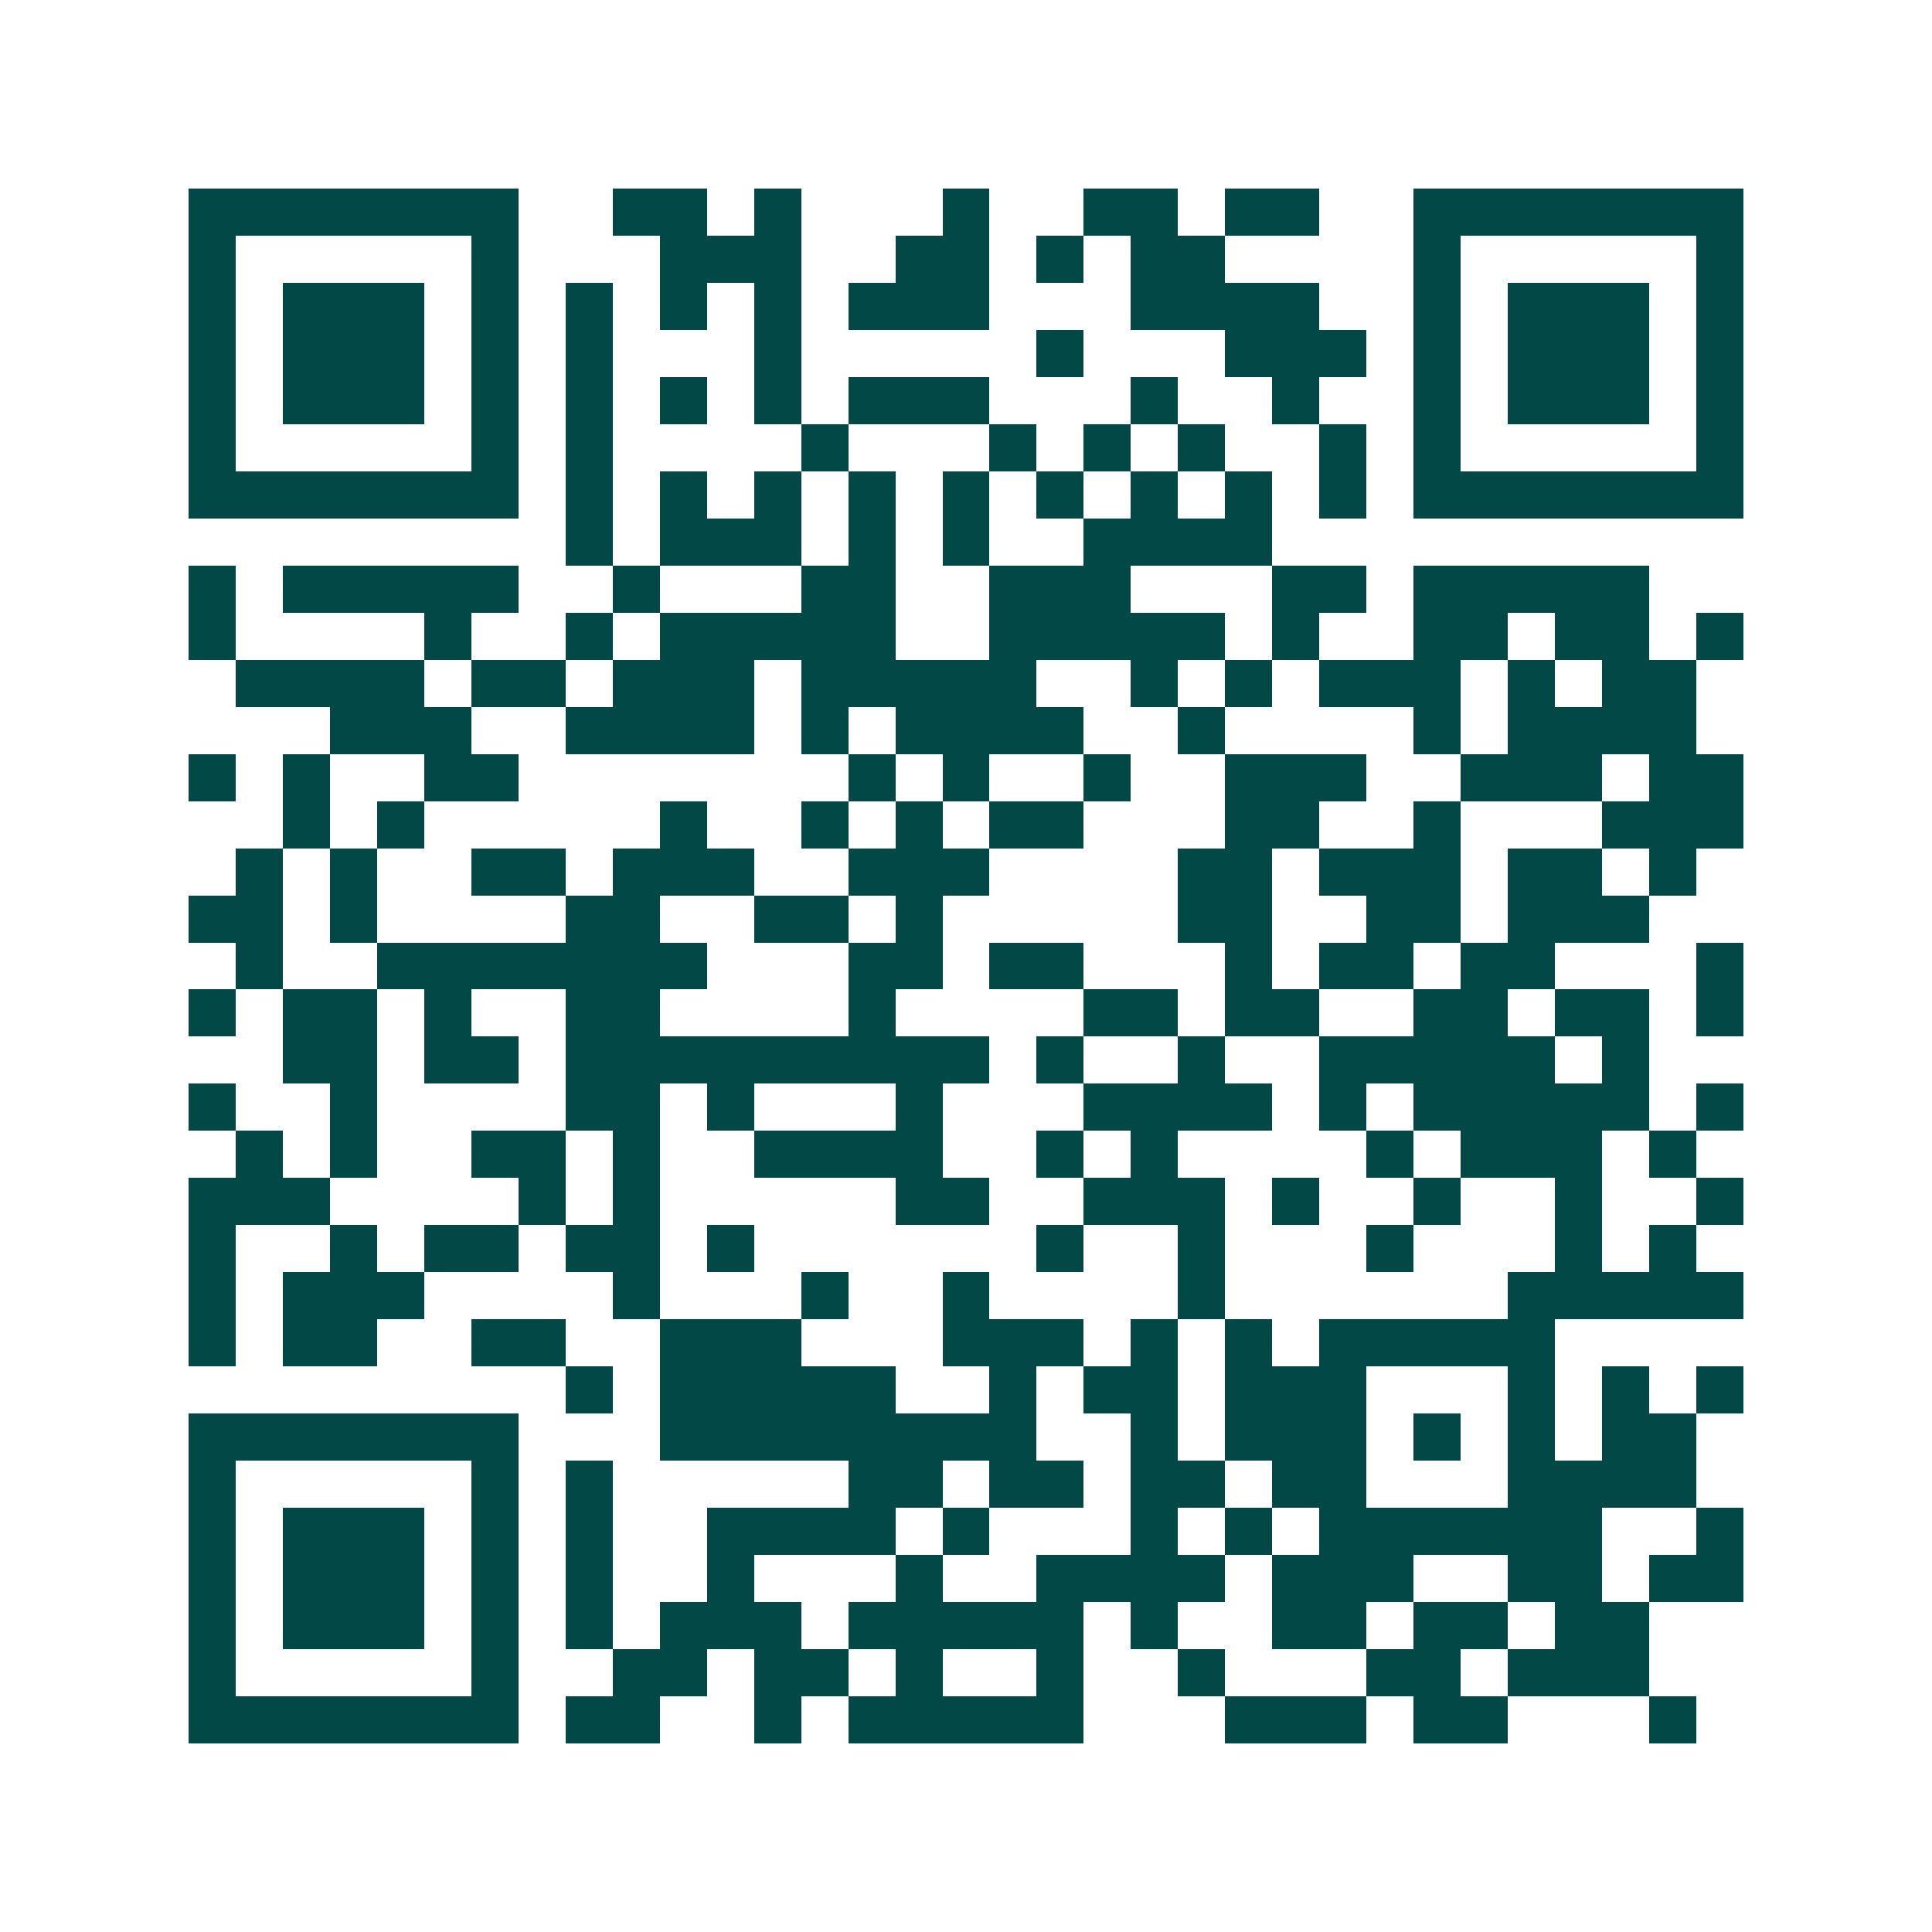 <svg xmlns="http://www.w3.org/2000/svg" width="200" height="200" viewBox="0 0 41 41" shape-rendering="crispEdges"><path fill="#ffffff" d="M0 0h41v41H0z"/><path stroke="#014847" d="M4 4.5h7m2 0h2m1 0h1m3 0h1m2 0h2m1 0h2m2 0h7M4 5.5h1m5 0h1m3 0h3m2 0h2m1 0h1m1 0h2m4 0h1m5 0h1M4 6.5h1m1 0h3m1 0h1m1 0h1m1 0h1m1 0h1m1 0h3m3 0h4m2 0h1m1 0h3m1 0h1M4 7.5h1m1 0h3m1 0h1m1 0h1m3 0h1m5 0h1m3 0h3m1 0h1m1 0h3m1 0h1M4 8.5h1m1 0h3m1 0h1m1 0h1m1 0h1m1 0h1m1 0h3m3 0h1m2 0h1m2 0h1m1 0h3m1 0h1M4 9.5h1m5 0h1m1 0h1m4 0h1m3 0h1m1 0h1m1 0h1m2 0h1m1 0h1m5 0h1M4 10.5h7m1 0h1m1 0h1m1 0h1m1 0h1m1 0h1m1 0h1m1 0h1m1 0h1m1 0h1m1 0h7M12 11.5h1m1 0h3m1 0h1m1 0h1m2 0h4M4 12.5h1m1 0h5m2 0h1m3 0h2m2 0h3m3 0h2m1 0h5M4 13.5h1m4 0h1m2 0h1m1 0h5m2 0h5m1 0h1m2 0h2m1 0h2m1 0h1M5 14.5h4m1 0h2m1 0h3m1 0h5m2 0h1m1 0h1m1 0h3m1 0h1m1 0h2M7 15.5h3m2 0h4m1 0h1m1 0h4m2 0h1m4 0h1m1 0h4M4 16.5h1m1 0h1m2 0h2m7 0h1m1 0h1m2 0h1m2 0h3m2 0h3m1 0h2M6 17.5h1m1 0h1m5 0h1m2 0h1m1 0h1m1 0h2m3 0h2m2 0h1m3 0h3M5 18.5h1m1 0h1m2 0h2m1 0h3m2 0h3m4 0h2m1 0h3m1 0h2m1 0h1M4 19.5h2m1 0h1m4 0h2m2 0h2m1 0h1m5 0h2m2 0h2m1 0h3M5 20.5h1m2 0h7m3 0h2m1 0h2m3 0h1m1 0h2m1 0h2m3 0h1M4 21.5h1m1 0h2m1 0h1m2 0h2m4 0h1m4 0h2m1 0h2m2 0h2m1 0h2m1 0h1M6 22.5h2m1 0h2m1 0h9m1 0h1m2 0h1m2 0h5m1 0h1M4 23.5h1m2 0h1m4 0h2m1 0h1m3 0h1m3 0h4m1 0h1m1 0h5m1 0h1M5 24.5h1m1 0h1m2 0h2m1 0h1m2 0h4m2 0h1m1 0h1m4 0h1m1 0h3m1 0h1M4 25.5h3m4 0h1m1 0h1m5 0h2m2 0h3m1 0h1m2 0h1m2 0h1m2 0h1M4 26.5h1m2 0h1m1 0h2m1 0h2m1 0h1m6 0h1m2 0h1m3 0h1m3 0h1m1 0h1M4 27.5h1m1 0h3m4 0h1m3 0h1m2 0h1m4 0h1m6 0h5M4 28.5h1m1 0h2m2 0h2m2 0h3m3 0h3m1 0h1m1 0h1m1 0h5M12 29.5h1m1 0h5m2 0h1m1 0h2m1 0h3m3 0h1m1 0h1m1 0h1M4 30.5h7m3 0h8m2 0h1m1 0h3m1 0h1m1 0h1m1 0h2M4 31.5h1m5 0h1m1 0h1m5 0h2m1 0h2m1 0h2m1 0h2m3 0h4M4 32.5h1m1 0h3m1 0h1m1 0h1m2 0h4m1 0h1m3 0h1m1 0h1m1 0h6m2 0h1M4 33.5h1m1 0h3m1 0h1m1 0h1m2 0h1m3 0h1m2 0h4m1 0h3m2 0h2m1 0h2M4 34.5h1m1 0h3m1 0h1m1 0h1m1 0h3m1 0h5m1 0h1m2 0h2m1 0h2m1 0h2M4 35.5h1m5 0h1m2 0h2m1 0h2m1 0h1m2 0h1m2 0h1m3 0h2m1 0h3M4 36.5h7m1 0h2m2 0h1m1 0h5m3 0h3m1 0h2m3 0h1"/></svg>
